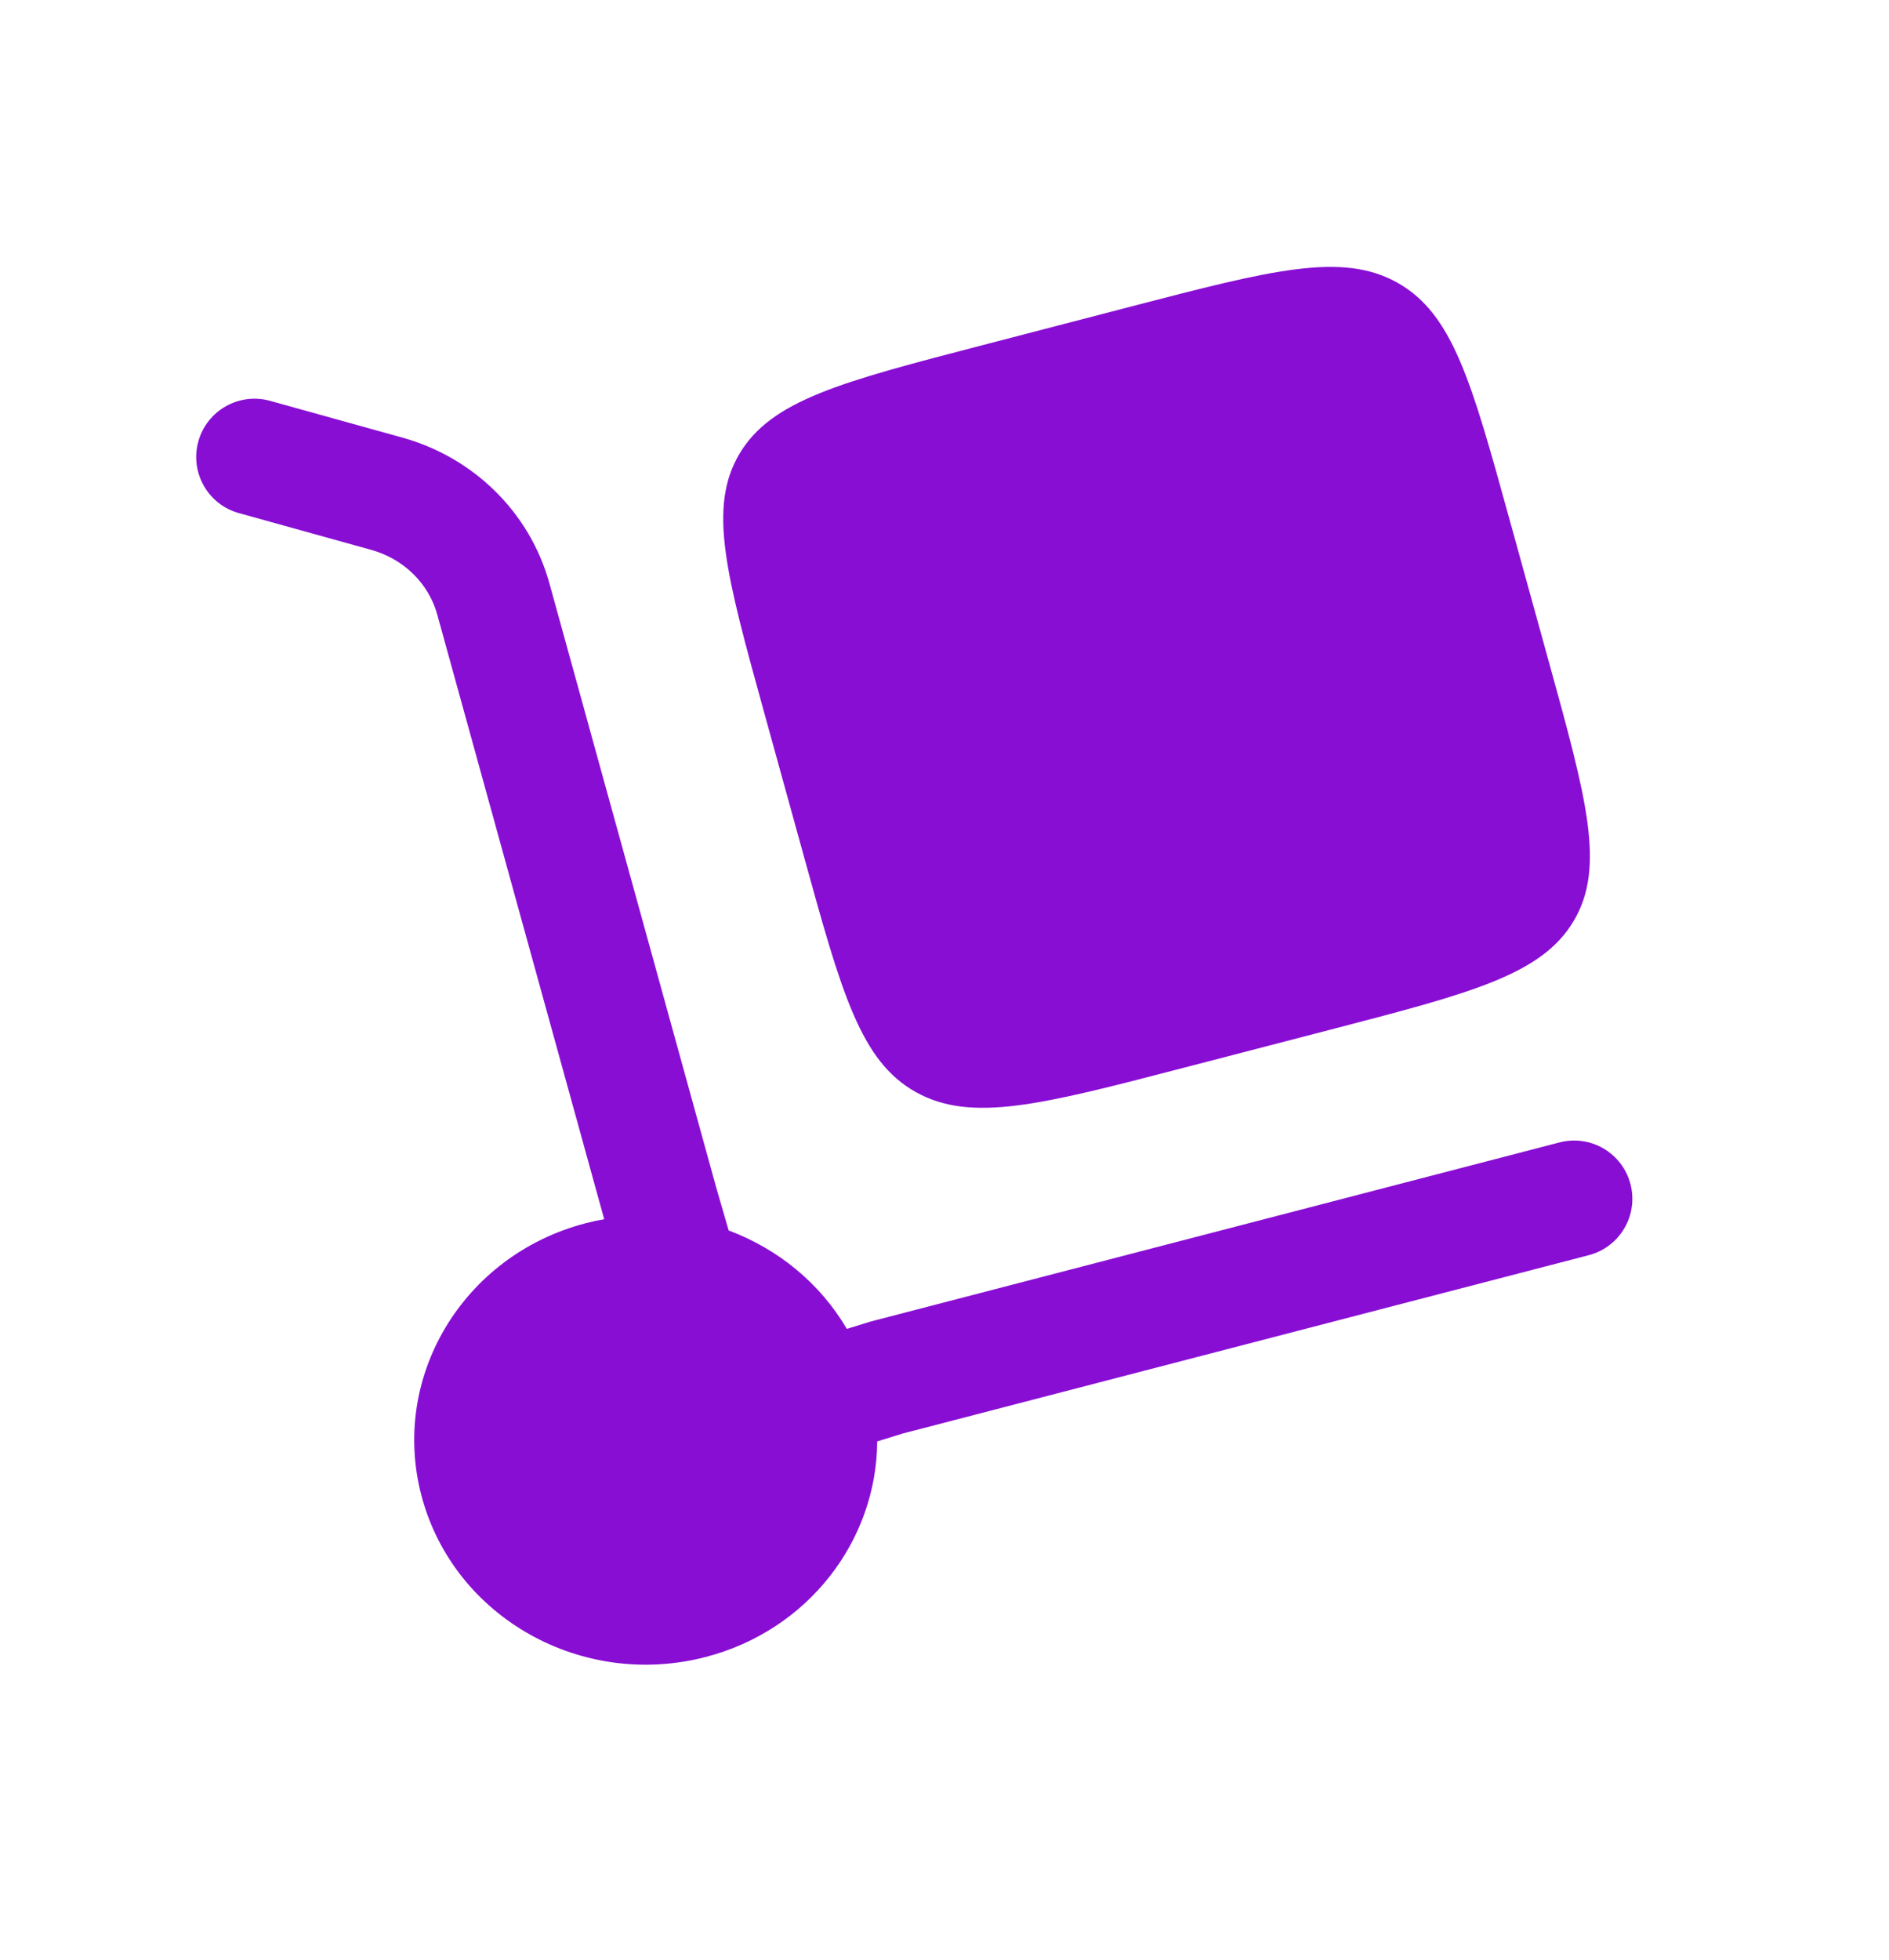 <svg width="27" height="28" viewBox="0 0 27 28" fill="none" xmlns="http://www.w3.org/2000/svg">
<path d="M10.92 10.172L11.491 12.238C12.029 14.186 12.298 15.16 13.089 15.603C13.88 16.046 14.885 15.785 16.893 15.263L19.023 14.71C21.032 14.188 22.036 13.927 22.493 13.159C22.949 12.392 22.68 11.418 22.142 9.47L21.571 7.404C21.033 5.456 20.764 4.482 19.973 4.039C19.182 3.596 18.178 3.857 16.169 4.379L14.039 4.933C12.031 5.455 11.026 5.716 10.57 6.483C10.113 7.25 10.382 8.224 10.92 10.172Z" fill="#880ED4"/>
<path d="M2.835 6.307C2.958 5.864 3.416 5.605 3.859 5.727L5.749 6.252C6.767 6.534 7.572 7.318 7.853 8.335L10.239 16.974L10.415 17.581C11.118 17.843 11.721 18.334 12.104 18.987L12.448 18.881L22.29 16.323C22.735 16.207 23.189 16.474 23.305 16.919C23.42 17.364 23.154 17.818 22.709 17.934L12.903 20.482L12.538 20.595C12.531 22.005 11.558 23.293 10.086 23.675C8.321 24.134 6.507 23.118 6.034 21.407C5.561 19.695 6.609 17.936 8.373 17.477C8.461 17.454 8.548 17.435 8.636 17.42L6.249 8.778C6.128 8.343 5.777 7.987 5.304 7.856L3.414 7.331C2.971 7.208 2.712 6.75 2.835 6.307Z" fill="#880ED4"/>
</svg>
